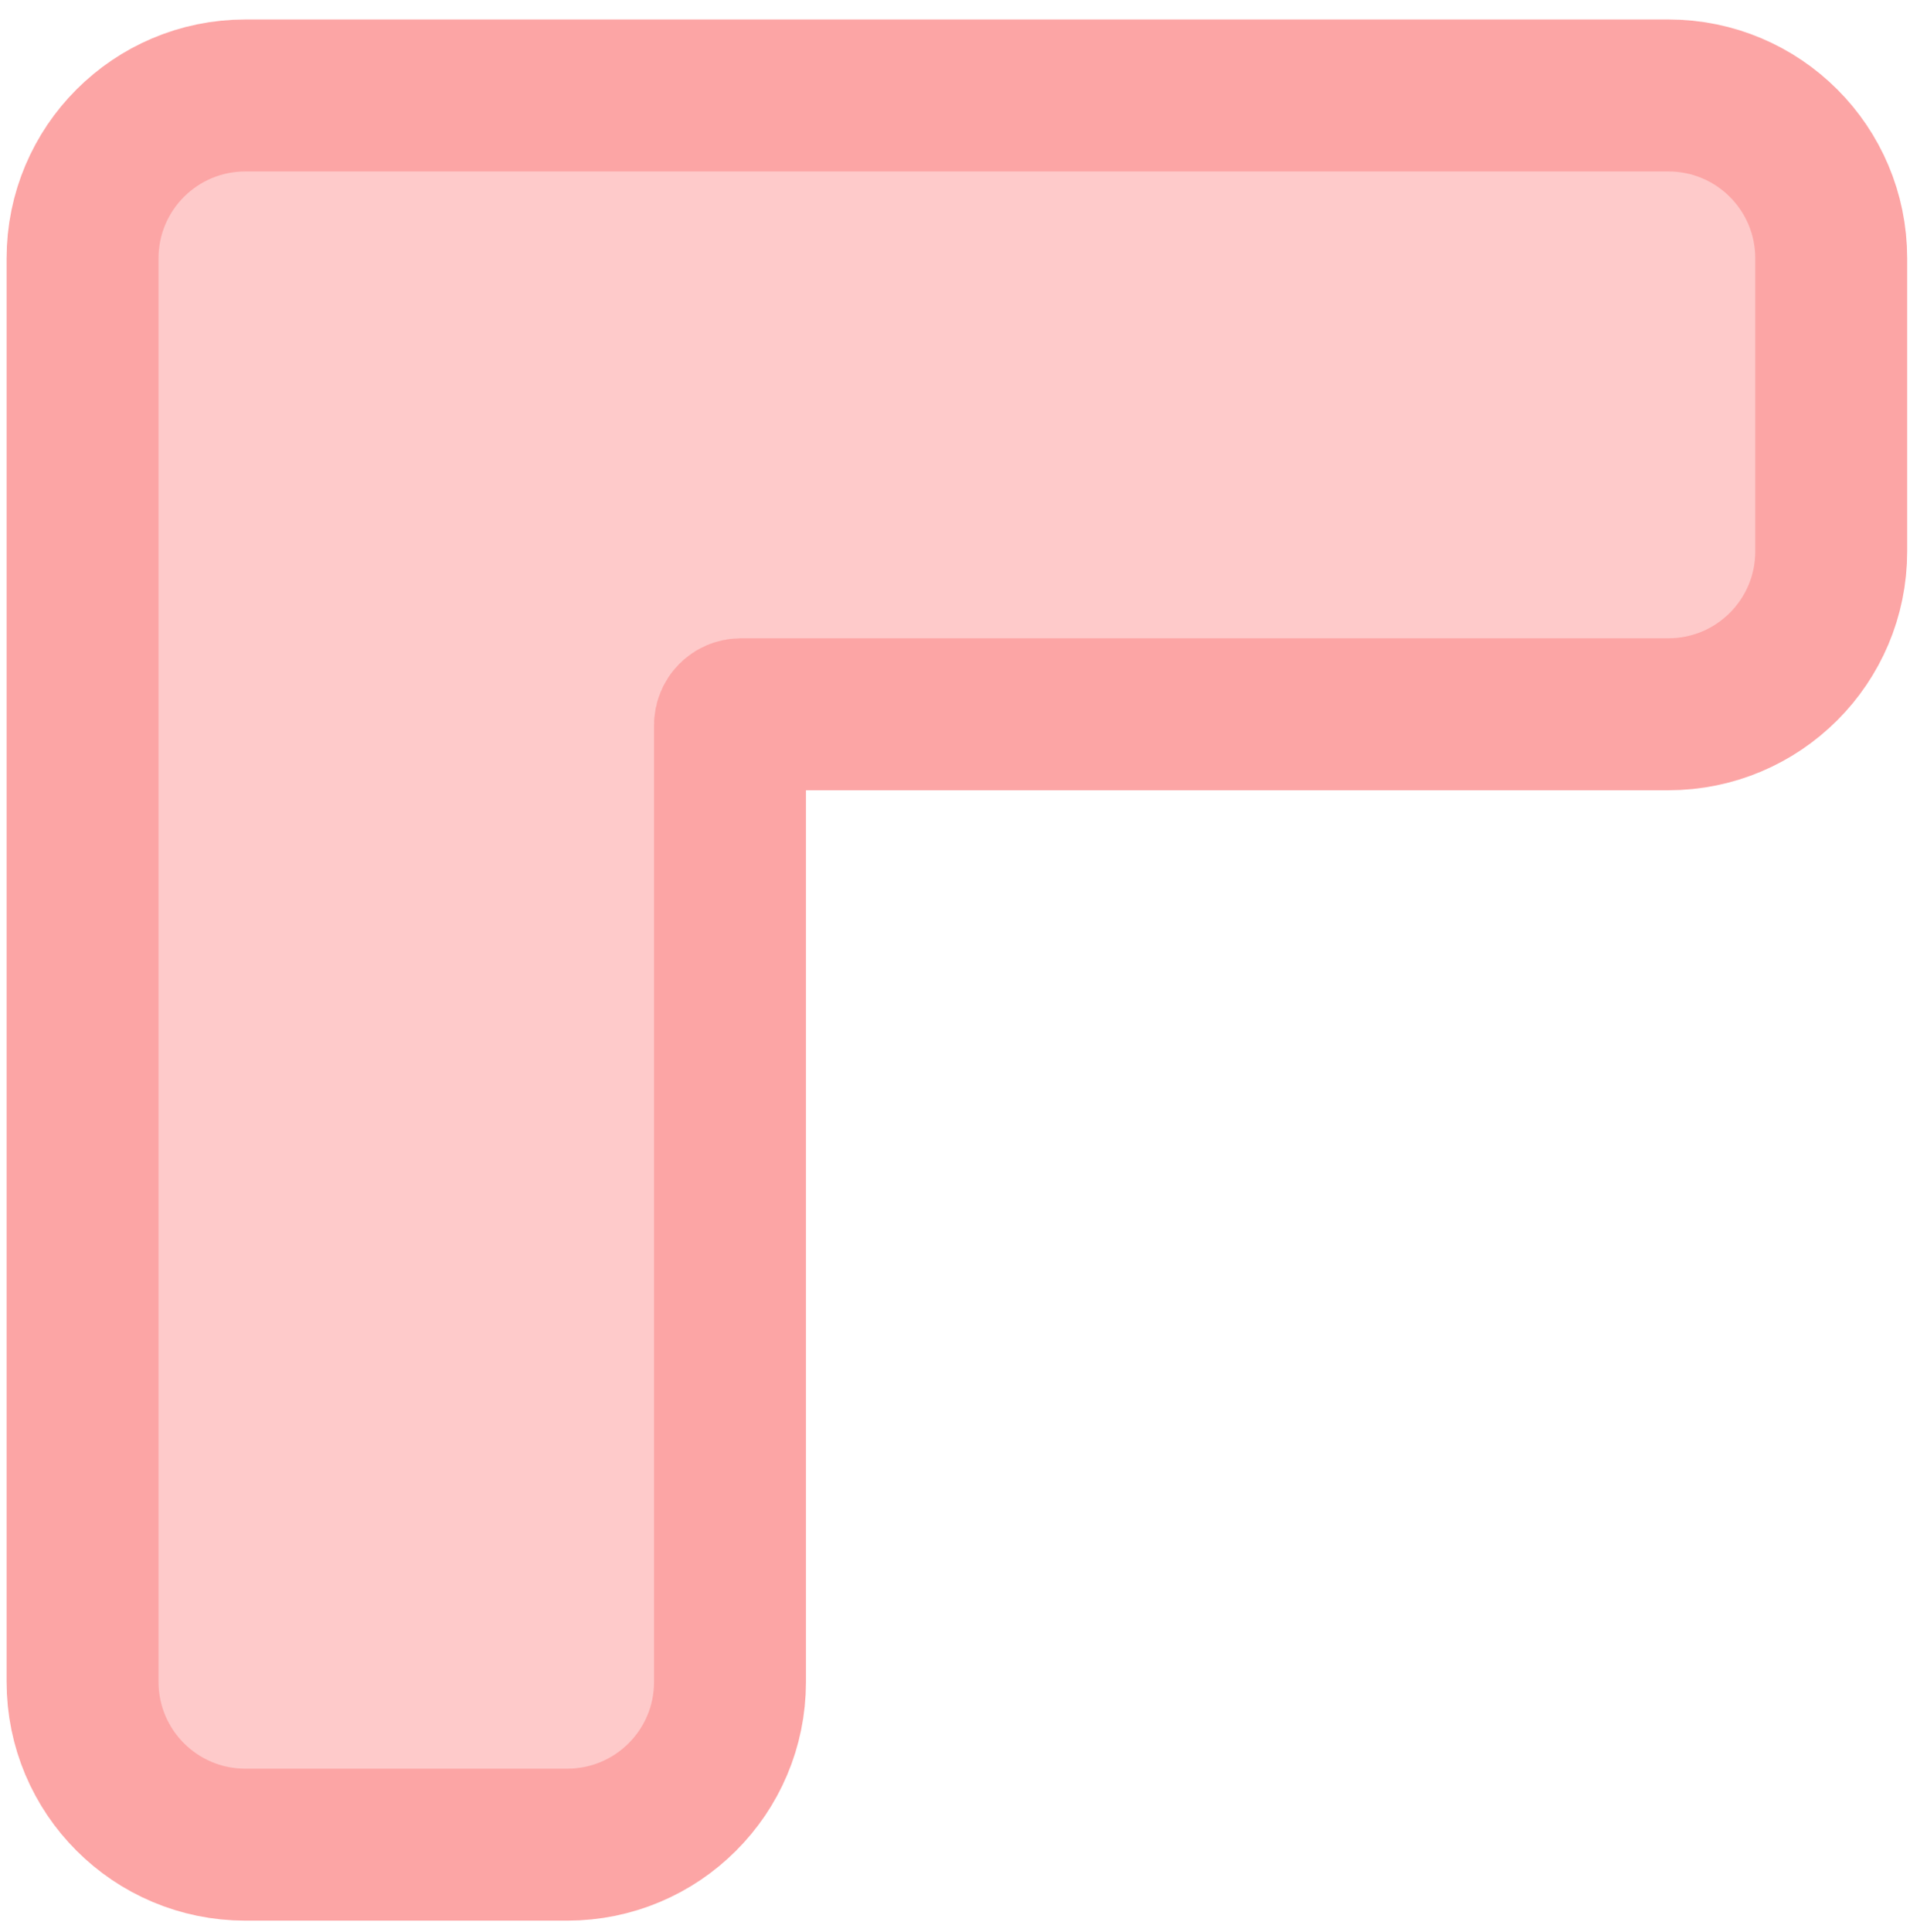 <svg width="88" height="89" viewBox="0 0 88 89" fill="none" xmlns="http://www.w3.org/2000/svg">
<path d="M84.37 25.4V11.895C84.37 7.751 81.01 4.397 76.87 4.397H11.304C7.162 4.397 3.804 7.755 3.804 11.897V77.463C3.804 81.606 7.162 84.963 11.304 84.963H26.133C30.268 84.963 33.633 81.618 33.633 77.469V33.398C33.633 33.122 33.856 32.898 34.133 32.898H76.87C81.011 32.898 84.37 29.543 84.37 25.4Z" fill="#FECACA" stroke="#FCA5A5" stroke-width="7"/>
</svg>
